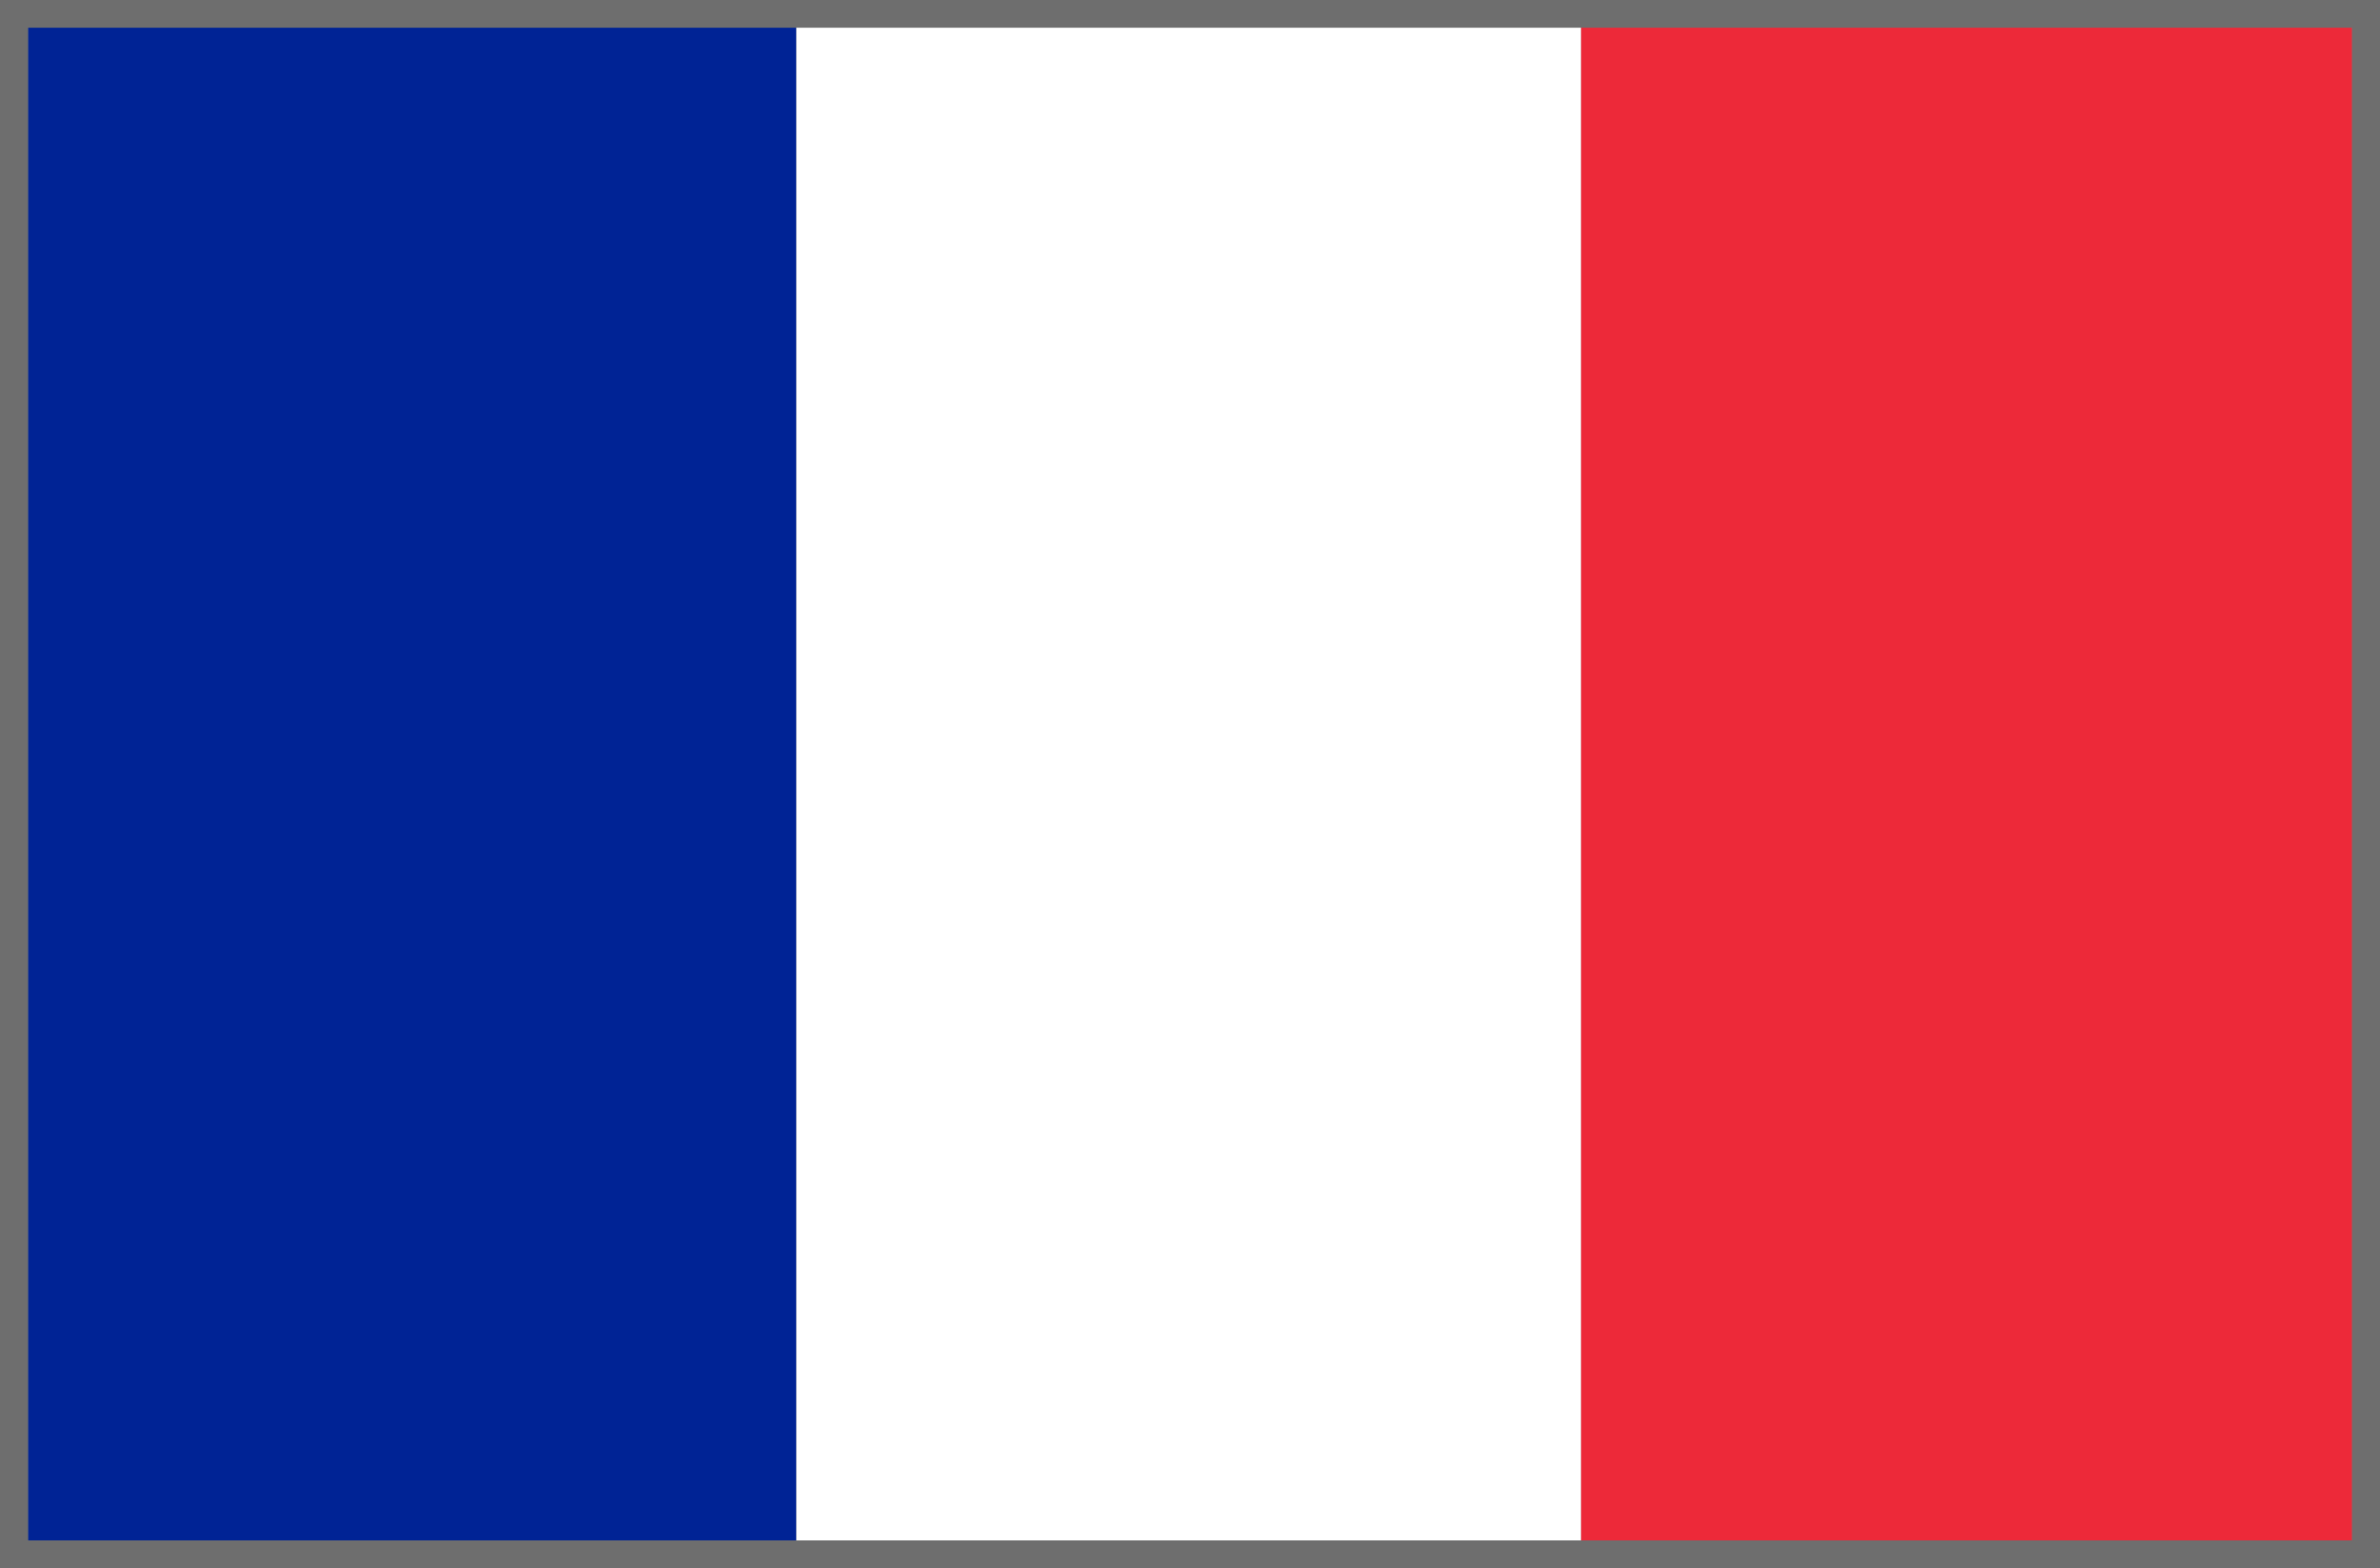 <?xml version="1.0" encoding="utf-8"?>
<!-- Generator: Adobe Illustrator 23.0.3, SVG Export Plug-In . SVG Version: 6.00 Build 0)  -->
<svg version="1.1" id="レイヤー_1" xmlns="http://www.w3.org/2000/svg" xmlns:xlink="http://www.w3.org/1999/xlink" x="0px"
	 y="0px" width="42.5px" height="28px" viewBox="0 0 42.5 28" style="enable-background:new 0 0 42.5 28;" xml:space="preserve">
<rect x="0" y="0" width="42.5" height="28" fill="#808080" stroke="none"/>
<style type="text/css">
	.st0{fill:none;}
	.st1{fill:#FFFFFF;}
	.st2{fill:#002395;}
	.st3{fill:#ED2939;}
	.st4{fill:#6E6E6E;}
</style>
<g>
	<rect x="0.499" y="0.494" class="st0" width="0" height="27.012"/>
	<rect x="14.217" y="0.494" class="st1" width="14.017" height="27.012"/>
	<rect x="0.499" y="0.494" class="st2" width="13.718" height="27.012"/>
	<rect x="28.234" y="0.494" class="st3" width="13.768" height="27.012"/>
	<path class="st4" d="M0,0v28h42.5V0H0z M42.001,27.506H28.234H14.217H0.499l0,0V0.494l0,0h13.718h14.017h13.768V27.506z"/>
</g>
</svg>
